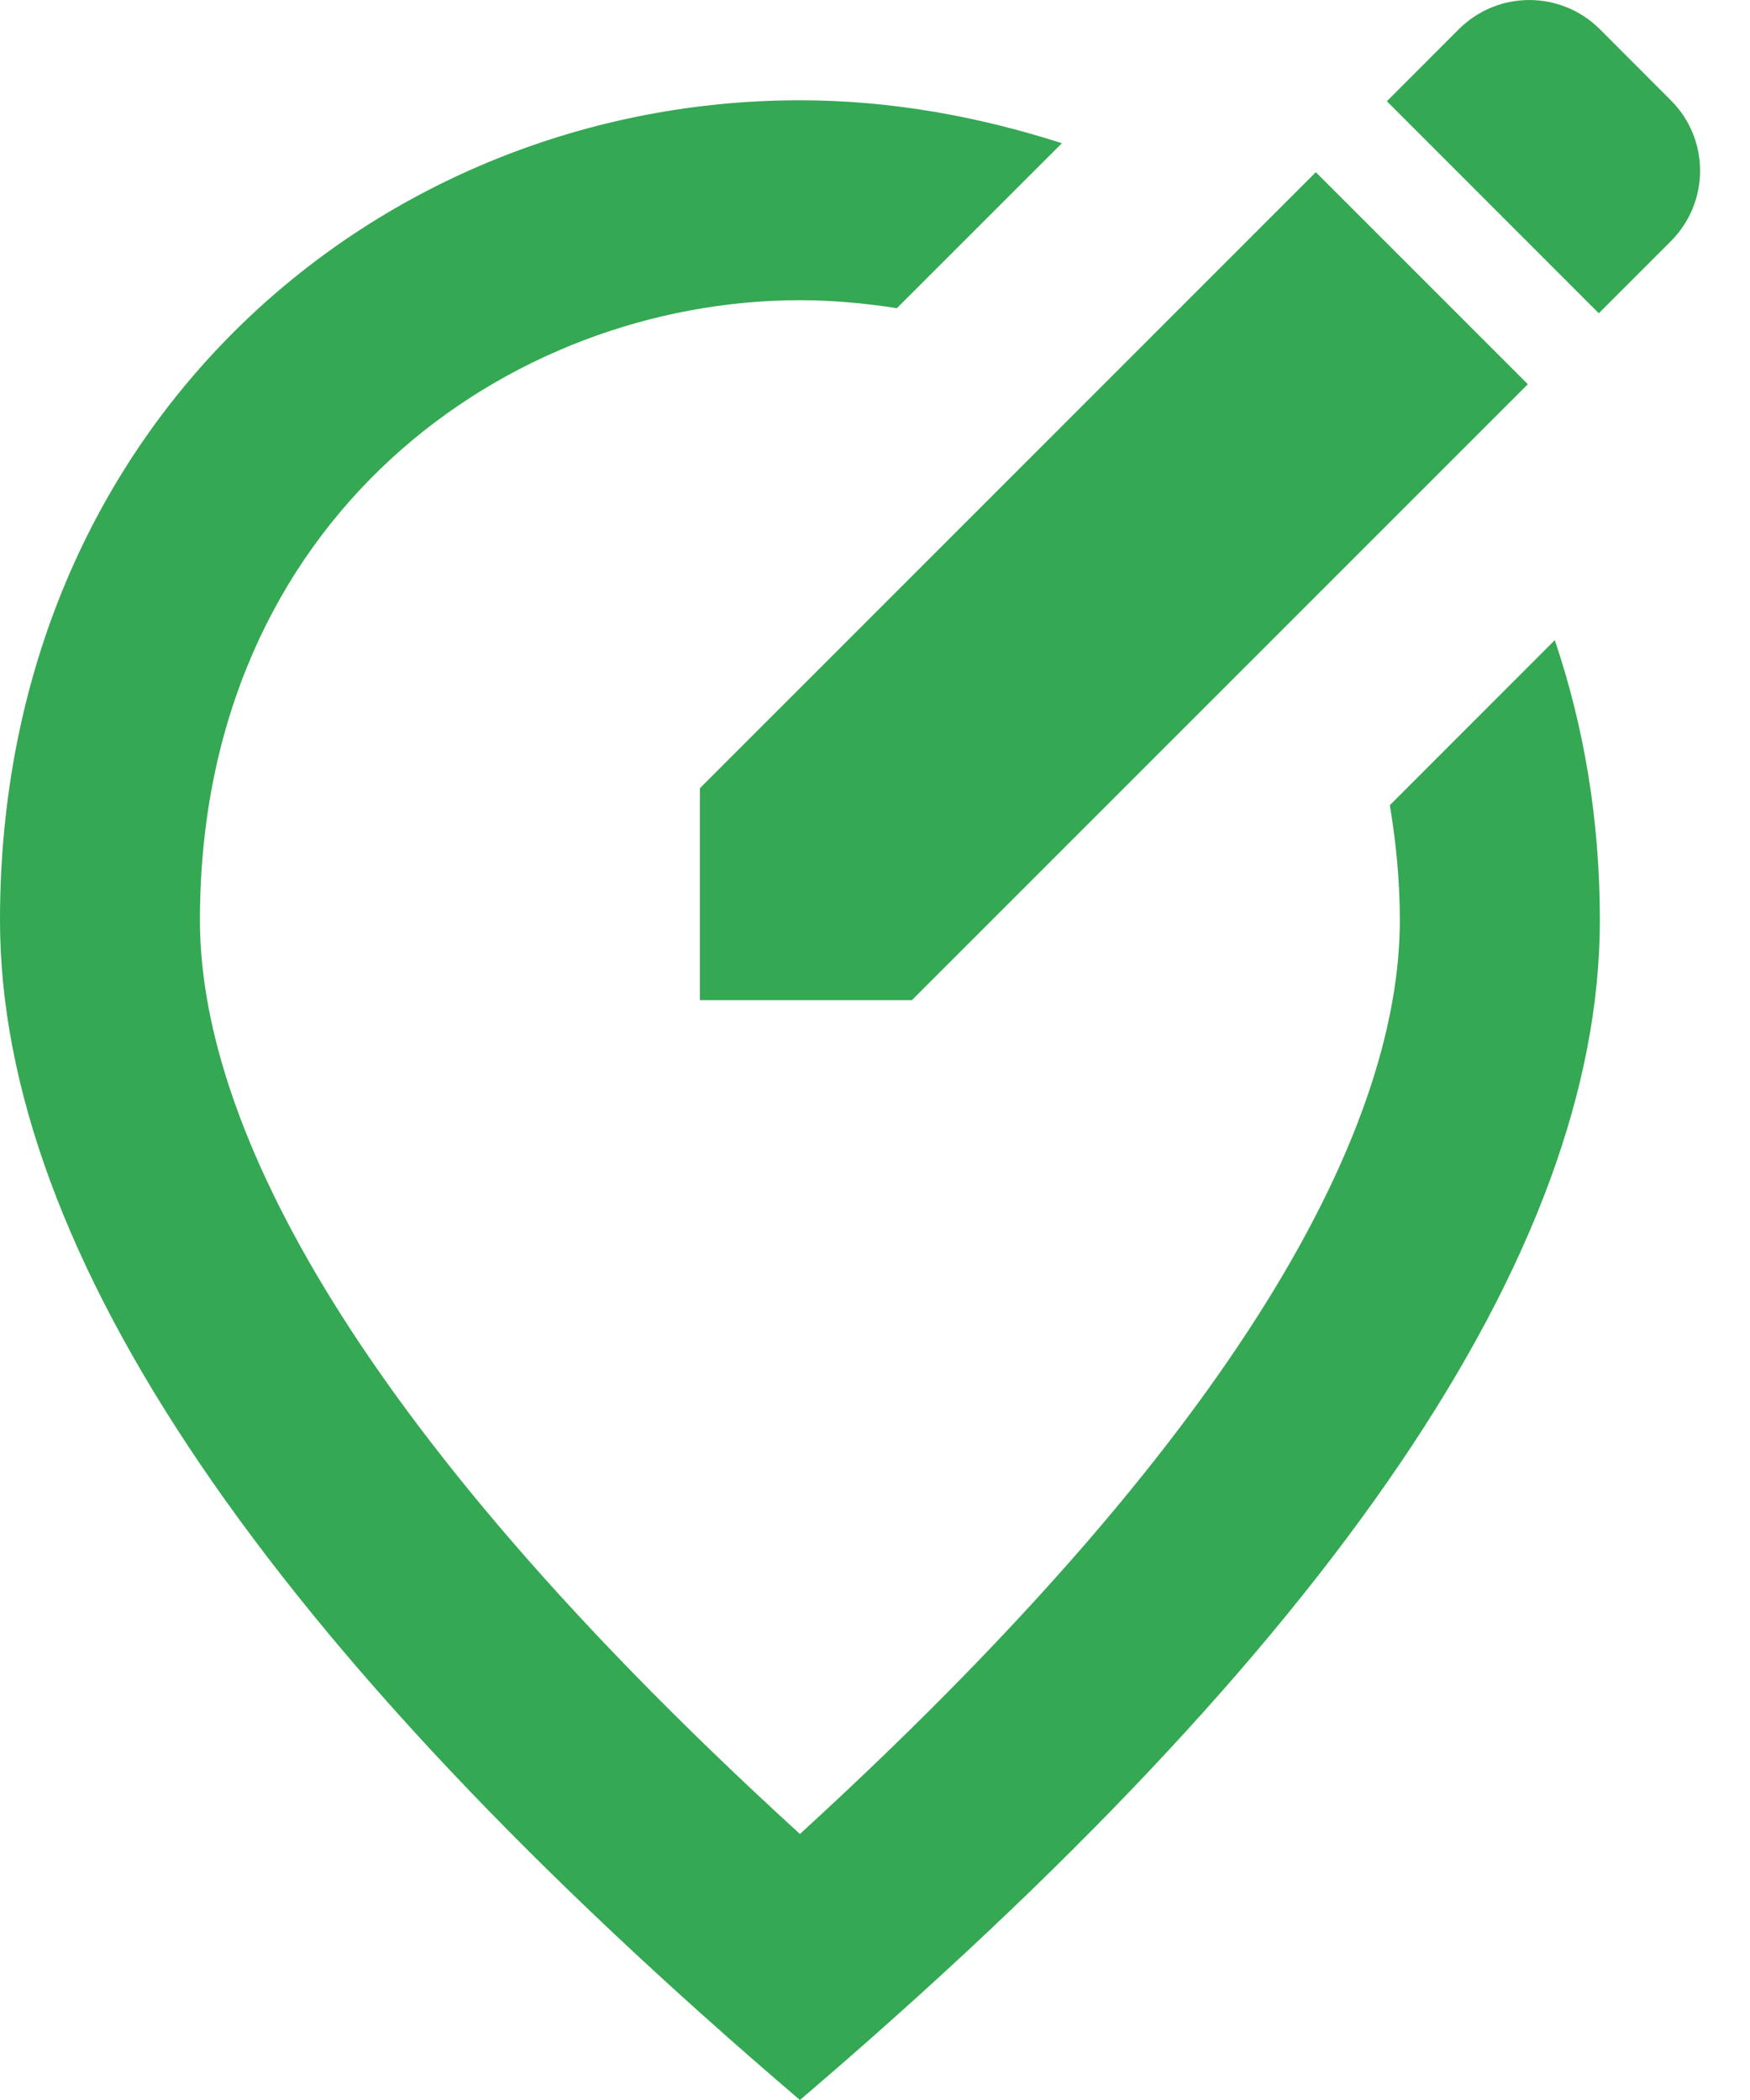<svg width="20" height="24" viewBox="0 0 20 24" fill="none" xmlns="http://www.w3.org/2000/svg">
<path d="M7.999 11.43H10.422L17.461 4.391L15.038 1.968L7.999 9.008V11.43ZM19.095 1.146L18.284 0.334C17.838 -0.111 17.118 -0.111 16.672 0.334L15.85 1.157L18.272 3.58L19.095 2.757C19.541 2.311 19.541 1.591 19.095 1.146ZM15.884 9.202C15.952 9.613 15.998 10.047 15.998 10.516C15.998 12.47 14.764 15.818 9.142 20.96C3.52 15.829 2.285 12.47 2.285 10.516C2.285 5.911 5.816 3.431 9.142 3.431C9.507 3.431 9.885 3.465 10.25 3.522L12.136 1.637C11.176 1.328 10.17 1.146 9.142 1.146C4.342 1.146 0 4.825 0 10.516C0 14.31 3.051 18.801 9.142 24C15.232 18.801 18.284 14.31 18.284 10.516C18.284 9.362 18.101 8.299 17.769 7.316L15.884 9.202Z" fill="#34A853"/>
</svg>
